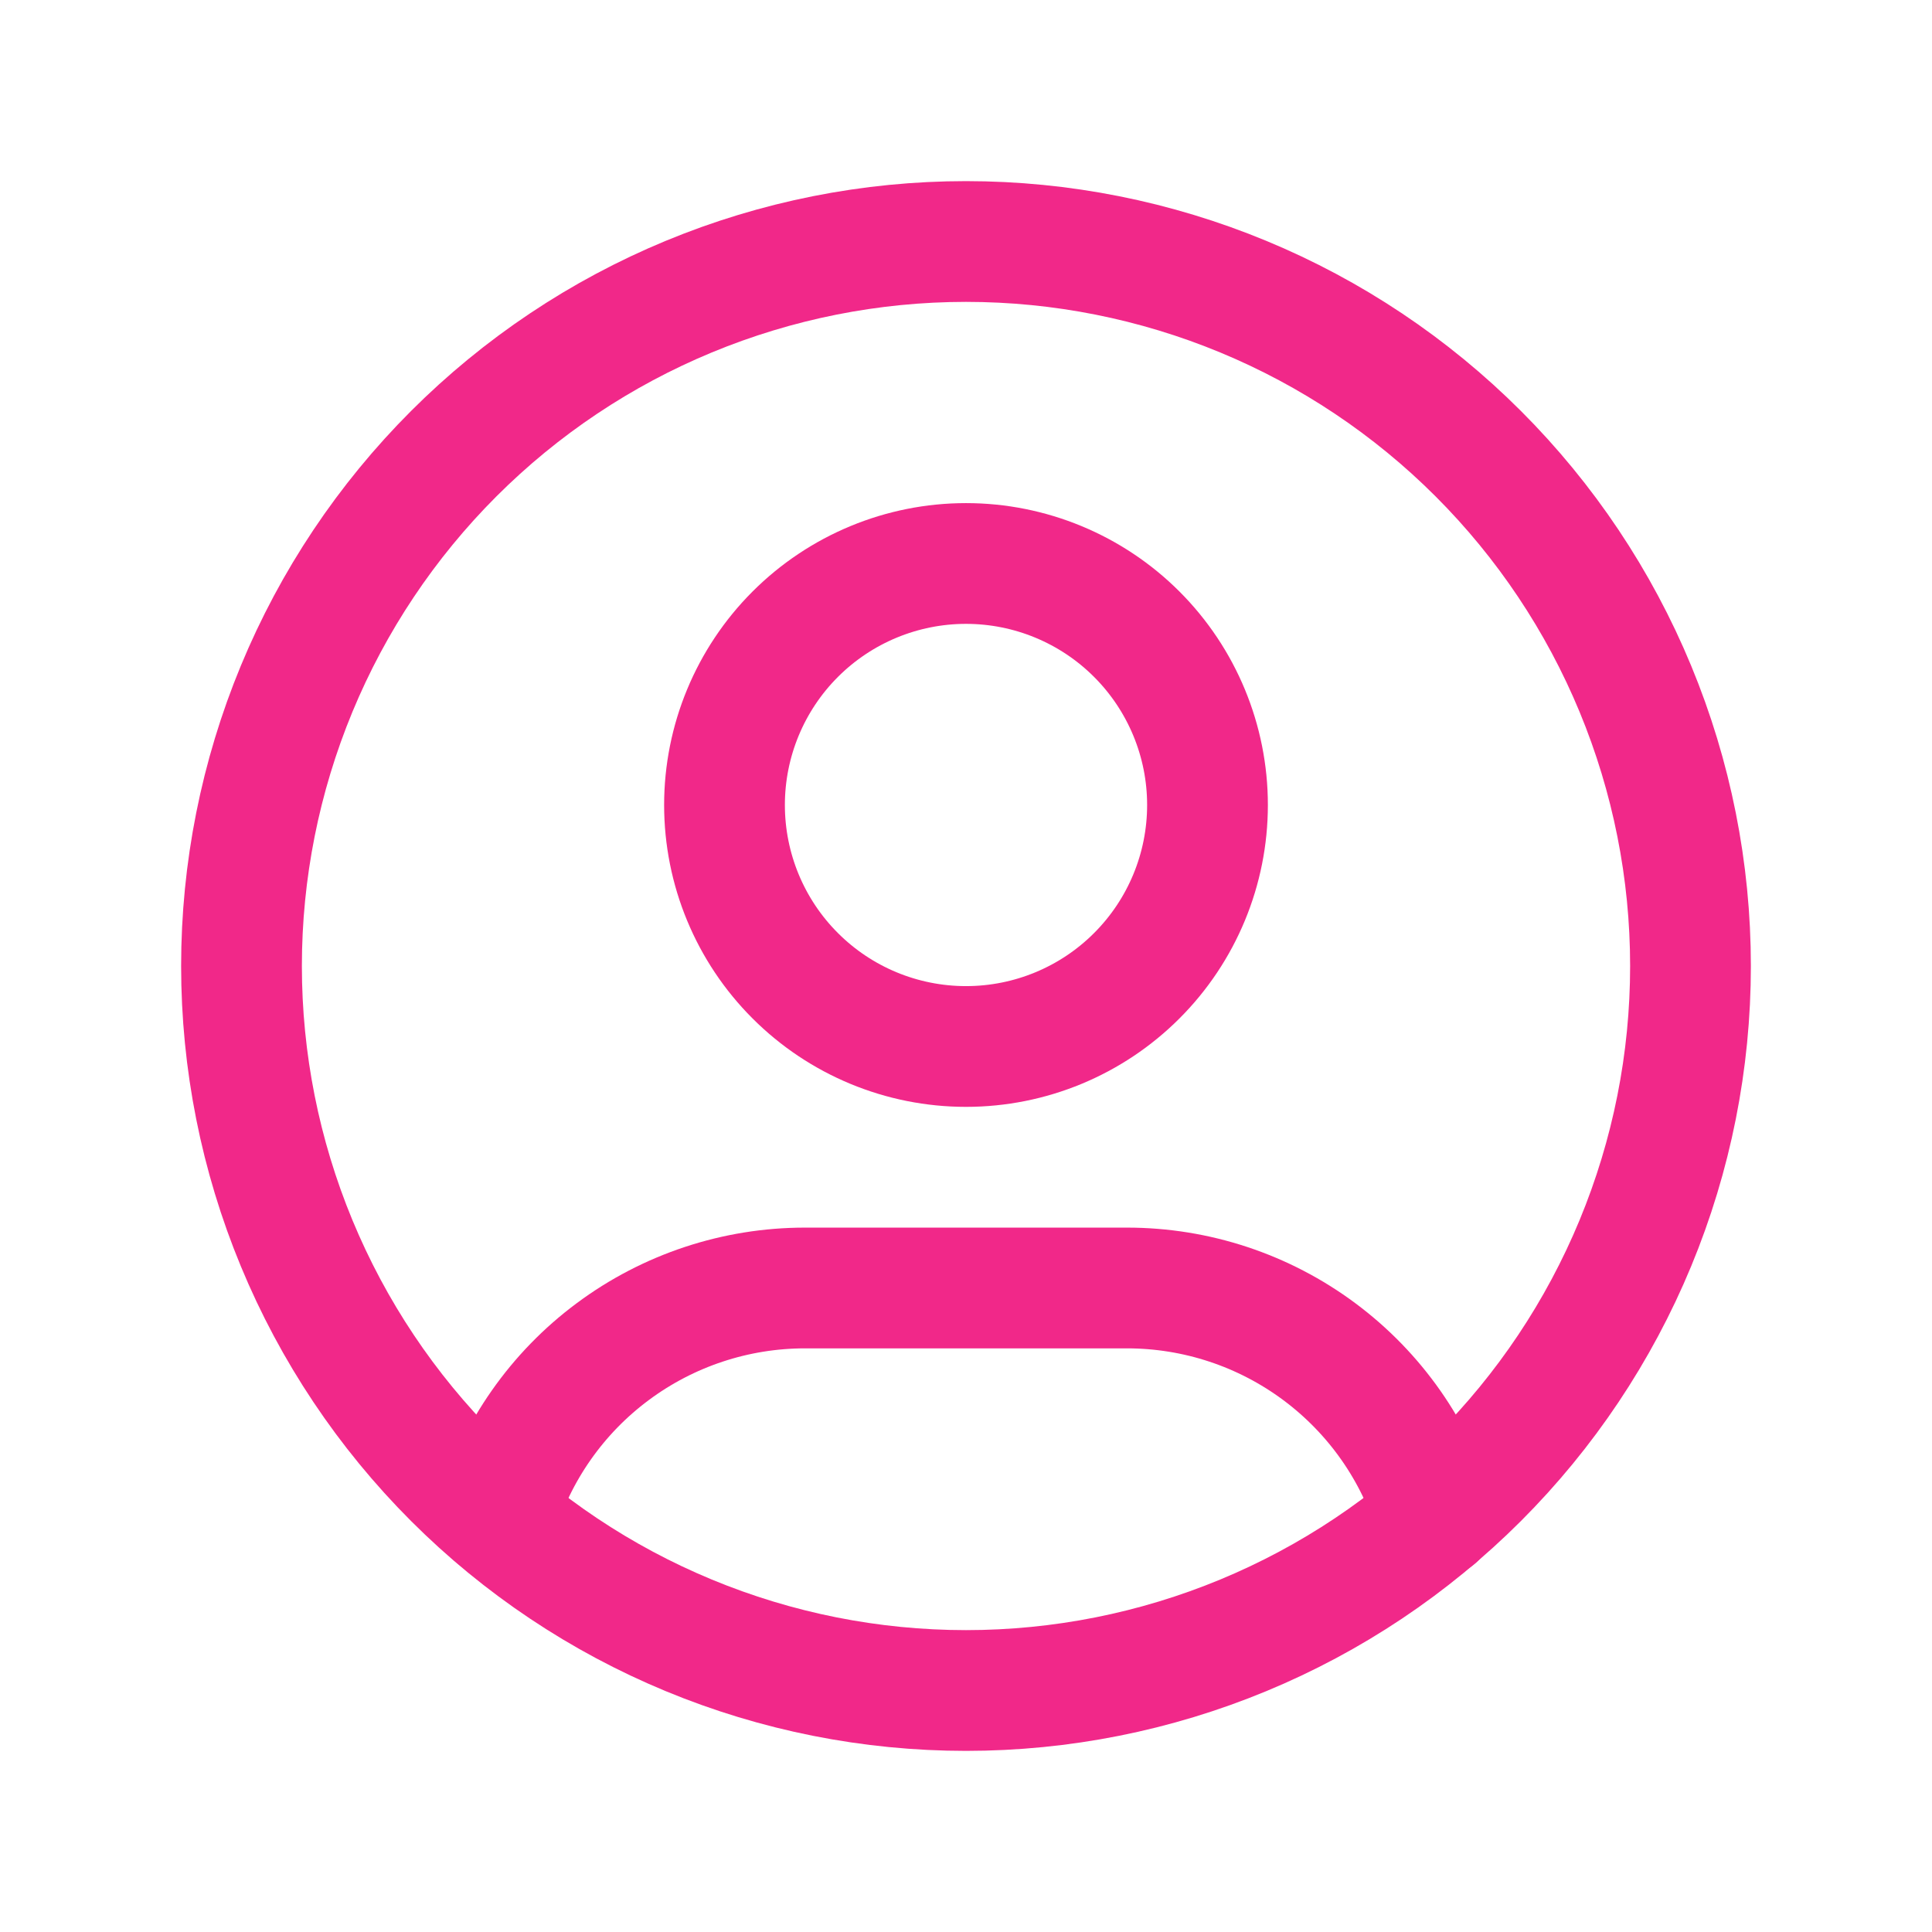 <?xml version="1.0" encoding="UTF-8"?> <svg xmlns="http://www.w3.org/2000/svg" width="44" height="44" viewBox="0 0 44 44" fill="none"><g clip-path="url(#clip0_23_1636)"><path d="M5.5 22C5.5 24.167 5.927 26.312 6.756 28.314C7.585 30.316 8.801 32.135 10.333 33.667C11.865 35.199 13.684 36.415 15.686 37.244C17.688 38.073 19.833 38.5 22 38.5C24.167 38.5 26.312 38.073 28.314 37.244C30.316 36.415 32.135 35.199 33.667 33.667C35.199 32.135 36.415 30.316 37.244 28.314C38.073 26.312 38.5 24.167 38.5 22C38.5 19.833 38.073 17.688 37.244 15.686C36.415 13.684 35.199 11.865 33.667 10.333C32.135 8.801 30.316 7.585 28.314 6.756C26.312 5.927 24.167 5.5 22 5.5C19.833 5.5 17.688 5.927 15.686 6.756C13.684 7.585 11.865 8.801 10.333 10.333C8.801 11.865 7.585 13.684 6.756 15.686C5.927 17.688 5.5 19.833 5.5 22Z" stroke="#F12889" stroke-width="2.75" stroke-linecap="round" stroke-linejoin="round"></path><path d="M16.5 18.333C16.5 19.792 17.079 21.191 18.111 22.222C19.142 23.254 20.541 23.833 22 23.833C23.459 23.833 24.858 23.254 25.889 22.222C26.921 21.191 27.5 19.792 27.5 18.333C27.5 16.875 26.921 15.476 25.889 14.444C24.858 13.413 23.459 12.833 22 12.833C20.541 12.833 19.142 13.413 18.111 14.444C17.079 15.476 16.5 16.875 16.5 18.333Z" stroke="#F12889" stroke-width="2.75" stroke-linecap="round" stroke-linejoin="round"></path><path d="M11.308 34.556C11.762 33.046 12.69 31.722 13.956 30.782C15.221 29.841 16.756 29.333 18.333 29.333H25.667C27.246 29.333 28.783 29.842 30.049 30.785C31.316 31.728 32.244 33.054 32.696 34.567" stroke="#F12889" stroke-width="2.75" stroke-linecap="round" stroke-linejoin="round"></path></g><defs><clipPath id="clip0_23_1636"><rect width="44" height="44" fill="white"></rect></clipPath></defs></svg> 